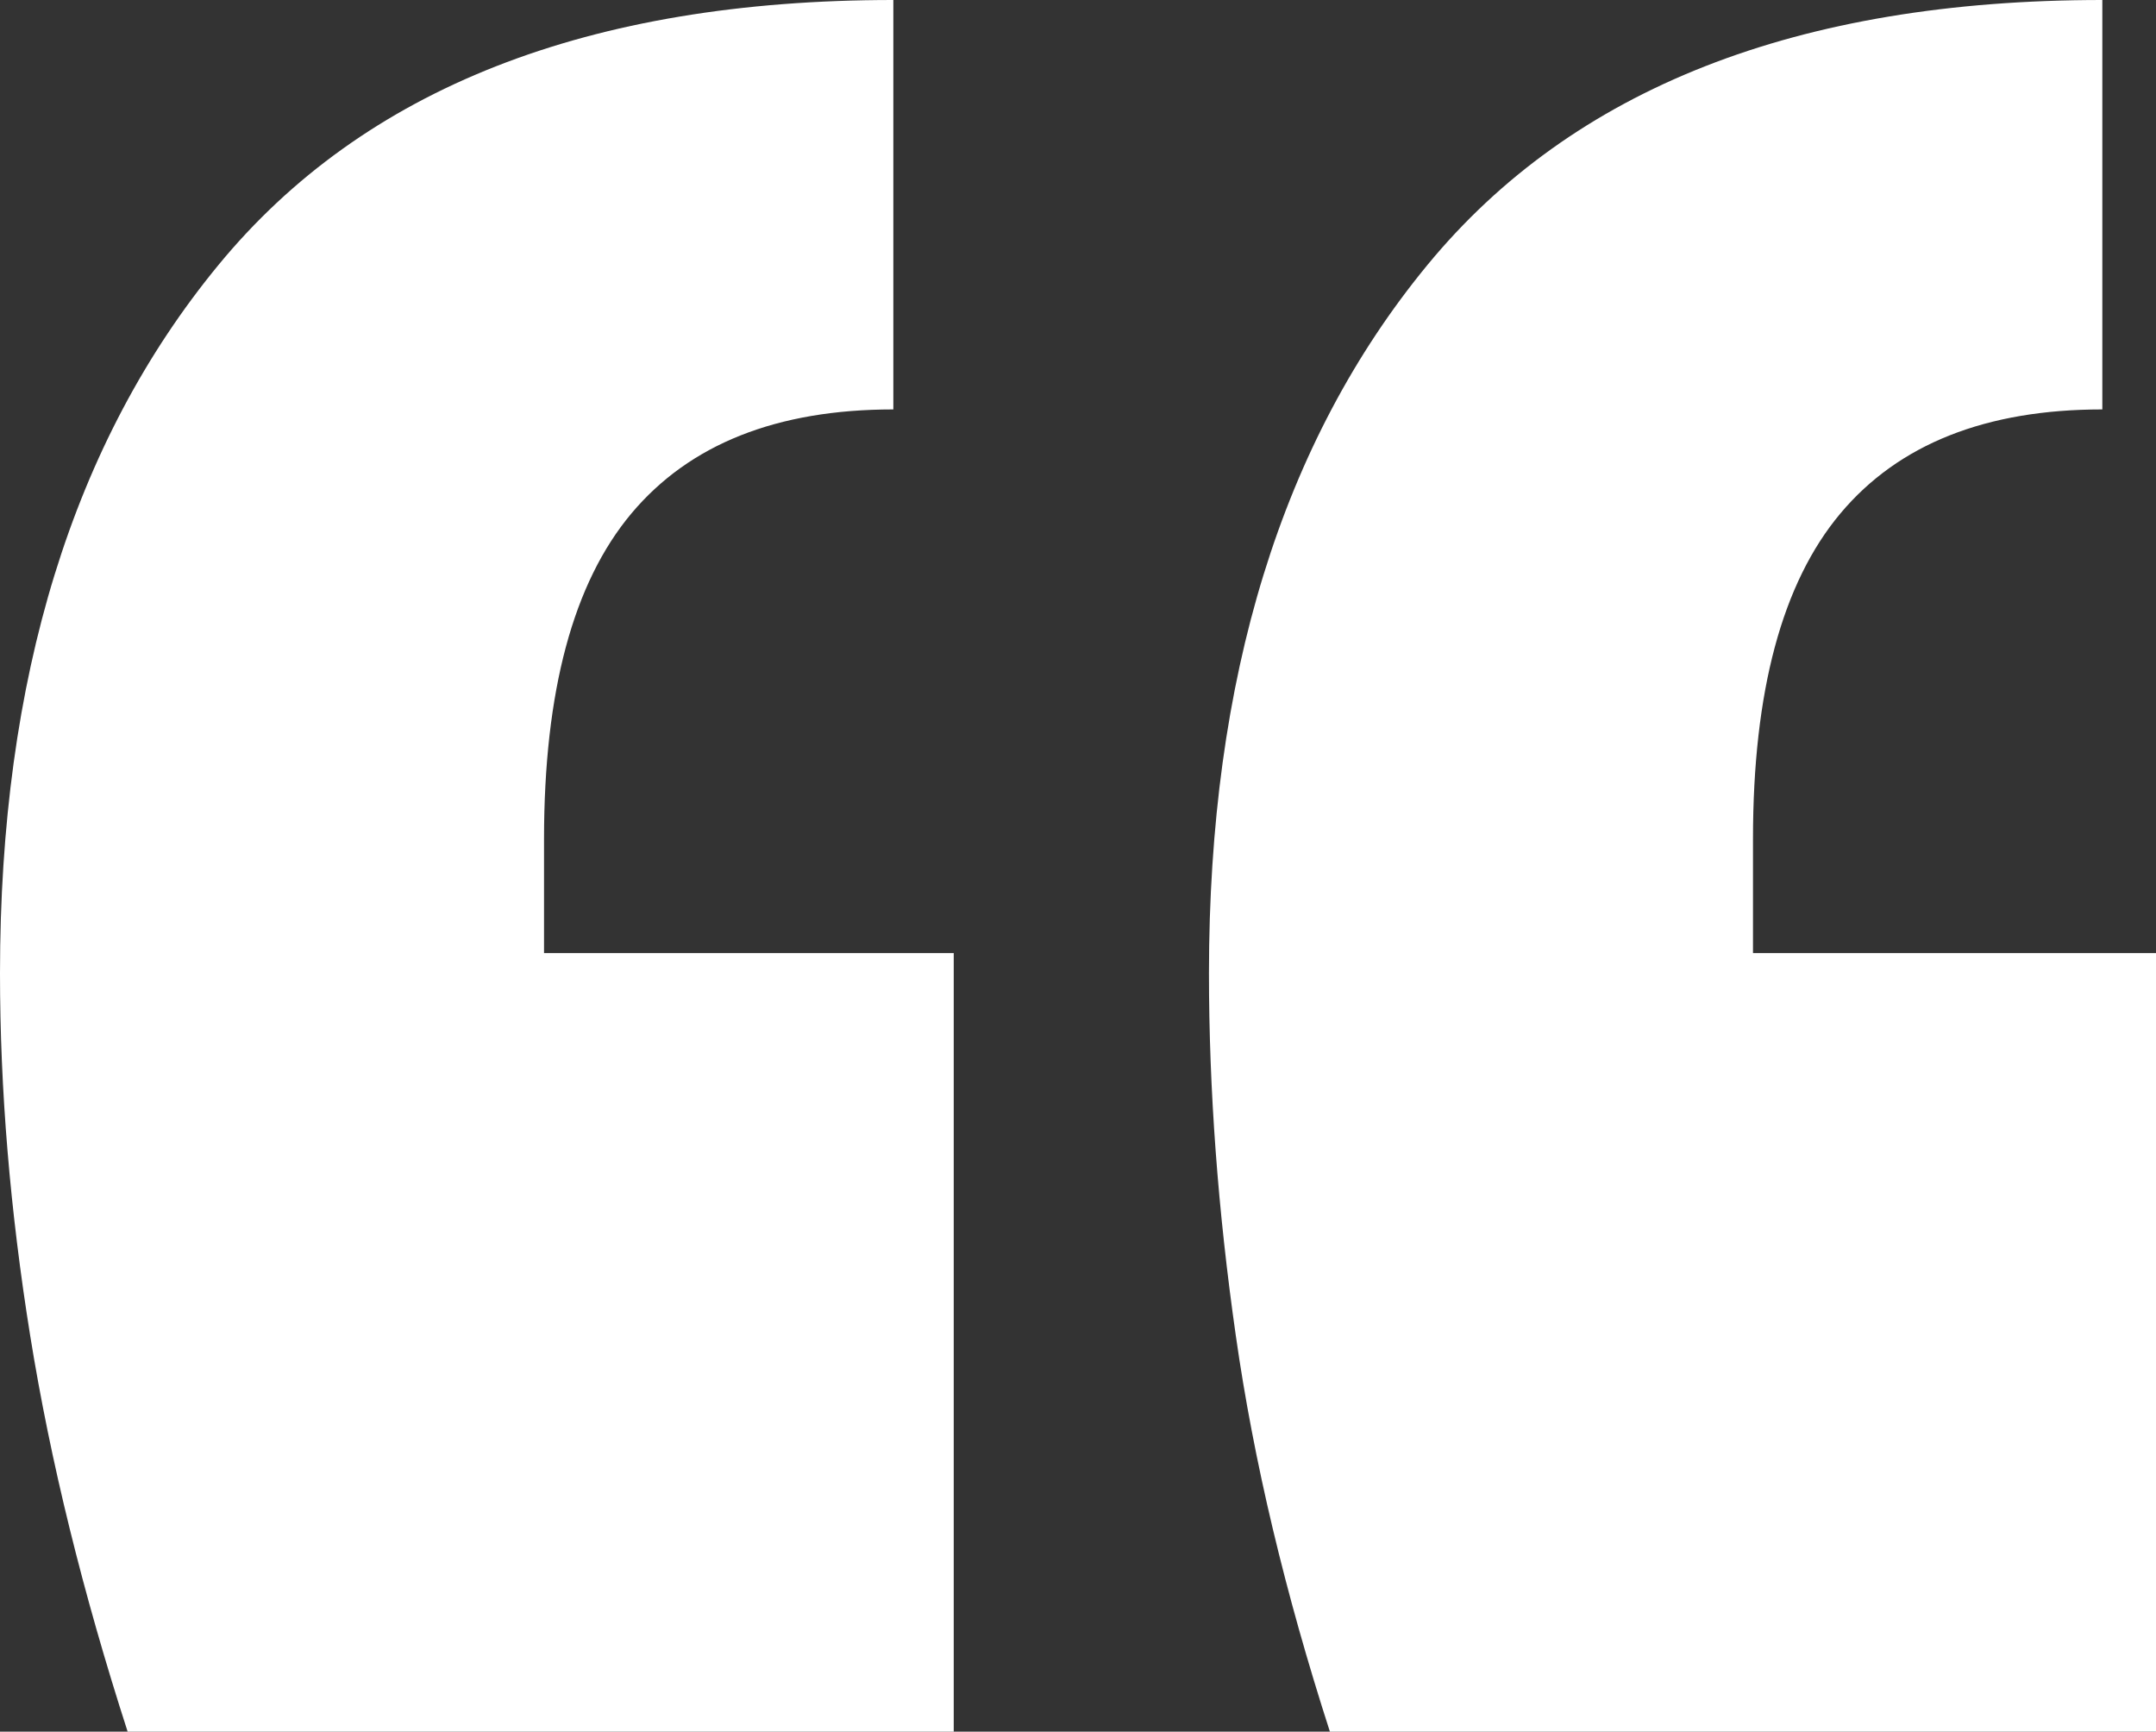 <?xml version="1.0" encoding="UTF-8"?> <svg xmlns="http://www.w3.org/2000/svg" width="66" height="53" viewBox="0 0 66 53" fill="none"><rect x="0" y="0" width="66" height="53" fill="#333333" stroke="none"/><g clip-path="url(#clip0_743_2343)"><path d="M29.196 53V29.17H16.654V25.677C16.654 21.158 17.547 17.842 19.328 15.716C21.11 13.592 23.784 12.531 27.347 12.531V0C18.021 0 11.132 2.704 6.684 8.114C2.228 13.529 0 20.748 0 29.786C0 33.349 0.308 37.047 0.924 40.88C1.541 44.716 2.536 48.754 3.907 53H29.196ZM66 53V29.17H53.663V25.677C53.663 21.158 54.556 17.842 56.338 15.716C58.119 13.592 60.793 12.531 64.357 12.531V0C55.031 0 48.145 2.704 43.693 8.114C39.237 13.529 37.009 20.748 37.009 29.786C37.009 33.349 37.282 37.047 37.831 40.88C38.377 44.716 39.34 48.754 40.711 53H66Z" fill="white"></path></g><defs><clipPath id="clip0_743_2343"><rect width="66" height="53" fill="white"></rect></clipPath></defs></svg> 